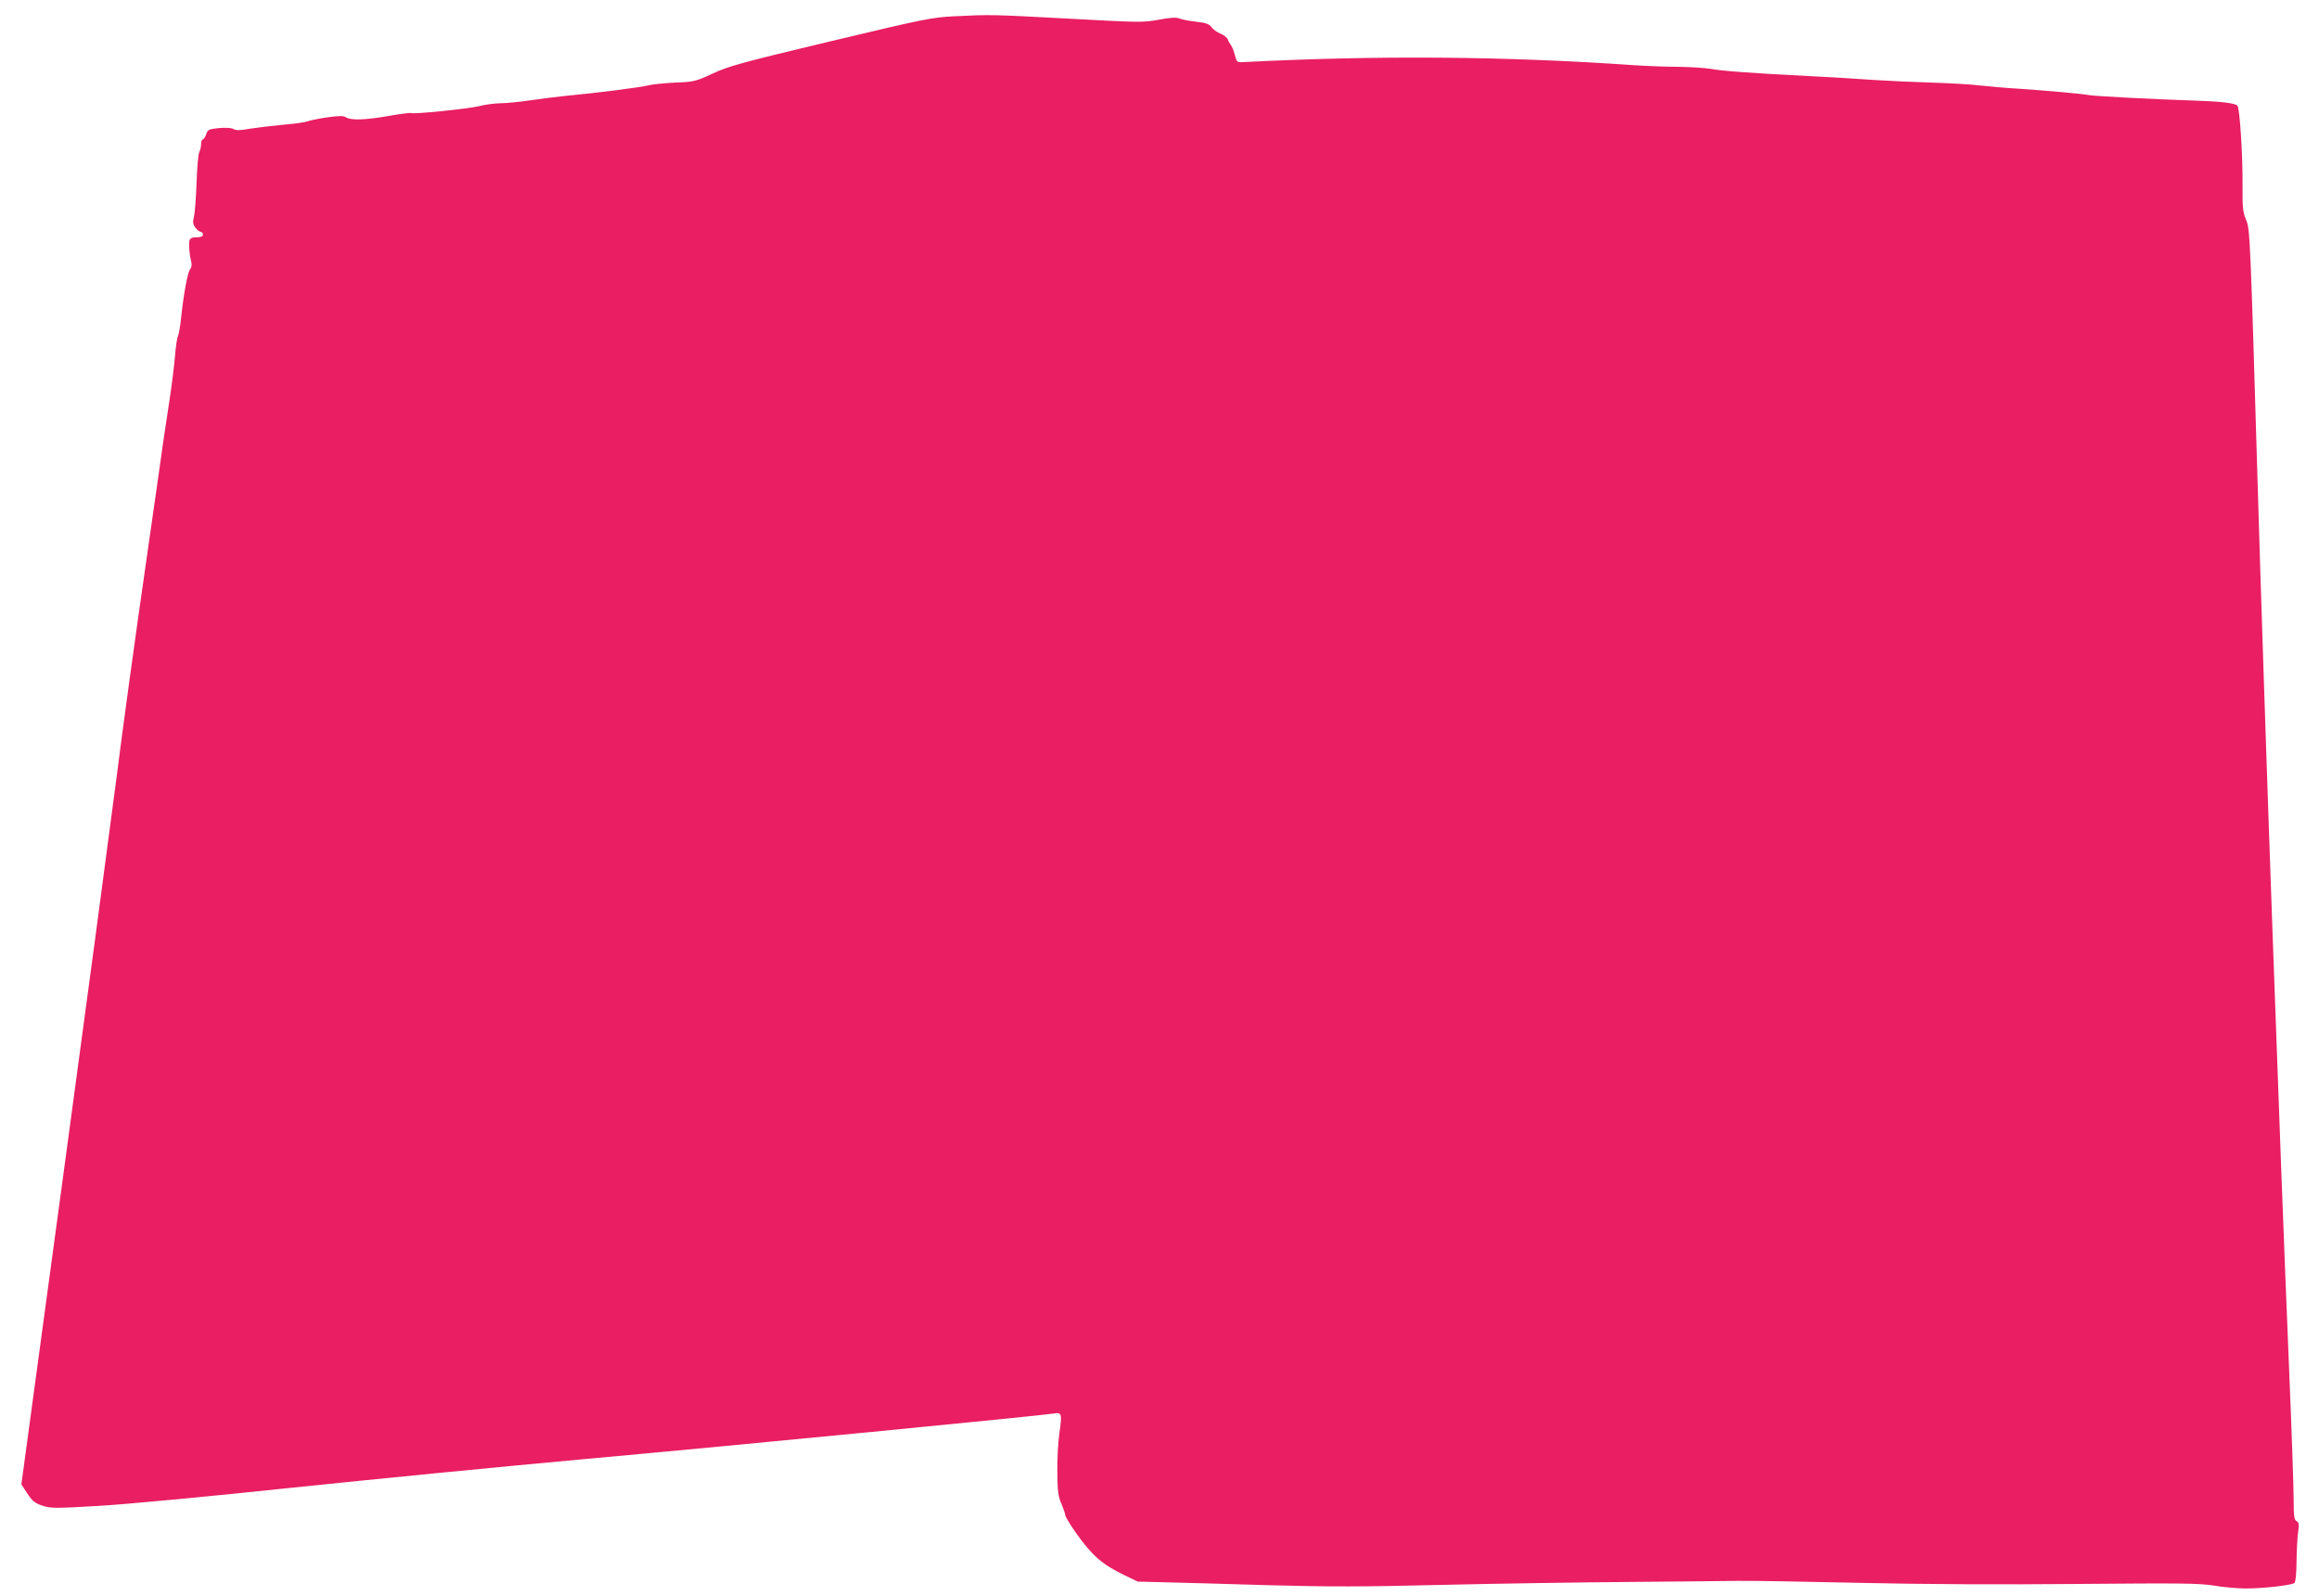 <?xml version="1.0" standalone="no"?>
<!DOCTYPE svg PUBLIC "-//W3C//DTD SVG 20010904//EN"
 "http://www.w3.org/TR/2001/REC-SVG-20010904/DTD/svg10.dtd">
<svg version="1.0" xmlns="http://www.w3.org/2000/svg"
 width="1280pt" height="881pt" viewBox="0 0 1280 881"
 preserveAspectRatio="xMidYMid meet">
<g transform="translate(0,881) scale(0.1,-0.1)"
fill="#e91e63" stroke="none">
<path d="M5265 8720 c-121 -6 -166 -15 -681 -138 -489 -117 -563 -137 -650
-178 -95 -44 -103 -46 -209 -50 -60 -3 -128 -10 -150 -16 -39 -10 -268 -40
-450 -57 -49 -5 -139 -16 -199 -25 -60 -9 -135 -16 -165 -16 -31 -1 -83 -7
-116 -16 -63 -15 -364 -46 -377 -38 -4 2 -59 -5 -122 -16 -130 -23 -208 -25
-236 -8 -15 10 -38 9 -105 0 -47 -7 -95 -17 -108 -22 -12 -5 -74 -14 -137 -19
-63 -6 -146 -16 -183 -22 -51 -9 -74 -10 -87 -2 -10 7 -42 9 -80 6 -57 -6 -63
-8 -72 -34 -5 -16 -14 -29 -19 -29 -5 0 -9 -12 -9 -26 0 -14 -5 -34 -10 -44
-6 -10 -12 -85 -15 -167 -3 -81 -9 -166 -14 -187 -8 -31 -6 -44 7 -62 9 -13
23 -24 30 -24 6 0 12 -7 12 -15 0 -10 -10 -15 -34 -15 -24 0 -36 -5 -40 -17
-5 -21 -1 -77 9 -116 5 -17 3 -33 -5 -42 -14 -17 -36 -134 -50 -267 -5 -48
-13 -95 -18 -105 -5 -10 -12 -58 -16 -108 -4 -49 -18 -164 -32 -255 -14 -91
-28 -183 -31 -205 -3 -22 -47 -335 -99 -695 -52 -360 -126 -896 -163 -1190
-38 -294 -171 -1289 -296 -2210 l-227 -1675 33 -51 c28 -42 43 -54 84 -67 45
-15 71 -15 310 -1 143 8 621 53 1063 100 441 46 1173 118 1625 159 809 73
2521 240 2584 251 44 8 46 -2 30 -111 -7 -50 -12 -146 -11 -215 1 -104 5 -133
23 -173 11 -27 21 -55 21 -63 0 -7 27 -52 61 -100 87 -122 141 -170 262 -229
l77 -37 158 -4 c86 -2 342 -9 567 -16 326 -9 522 -9 958 2 301 7 760 14 1020
16 259 2 533 5 607 6 74 1 380 -4 680 -11 351 -8 778 -10 1200 -6 568 5 668 4
750 -9 52 -9 131 -16 175 -16 99 0 257 18 270 31 6 6 11 61 11 122 1 62 5 134
9 161 6 40 4 51 -9 58 -13 7 -16 28 -16 122 0 62 -11 385 -25 717 -53 1277
-137 3631 -175 4934 -39 1313 -41 1362 -62 1410 -18 43 -21 68 -20 180 2 169
-15 434 -28 451 -13 15 -90 24 -245 29 -193 6 -549 24 -575 30 -36 7 -234 25
-385 35 -71 4 -168 13 -215 18 -47 6 -168 13 -270 16 -102 3 -248 10 -325 15
-77 6 -234 15 -350 21 -299 15 -482 28 -544 40 -30 5 -107 10 -170 11 -64 0
-177 4 -251 9 -717 50 -1421 55 -2159 17 -33 -2 -35 0 -45 39 -6 23 -16 48
-22 55 -6 8 -14 22 -17 31 -3 10 -21 24 -40 32 -19 7 -41 24 -50 36 -12 17
-30 24 -84 30 -37 4 -79 12 -93 18 -18 7 -51 5 -115 -7 -86 -16 -110 -15 -495
6 -429 23 -433 23 -635 13z"/>
</g>
</svg>
